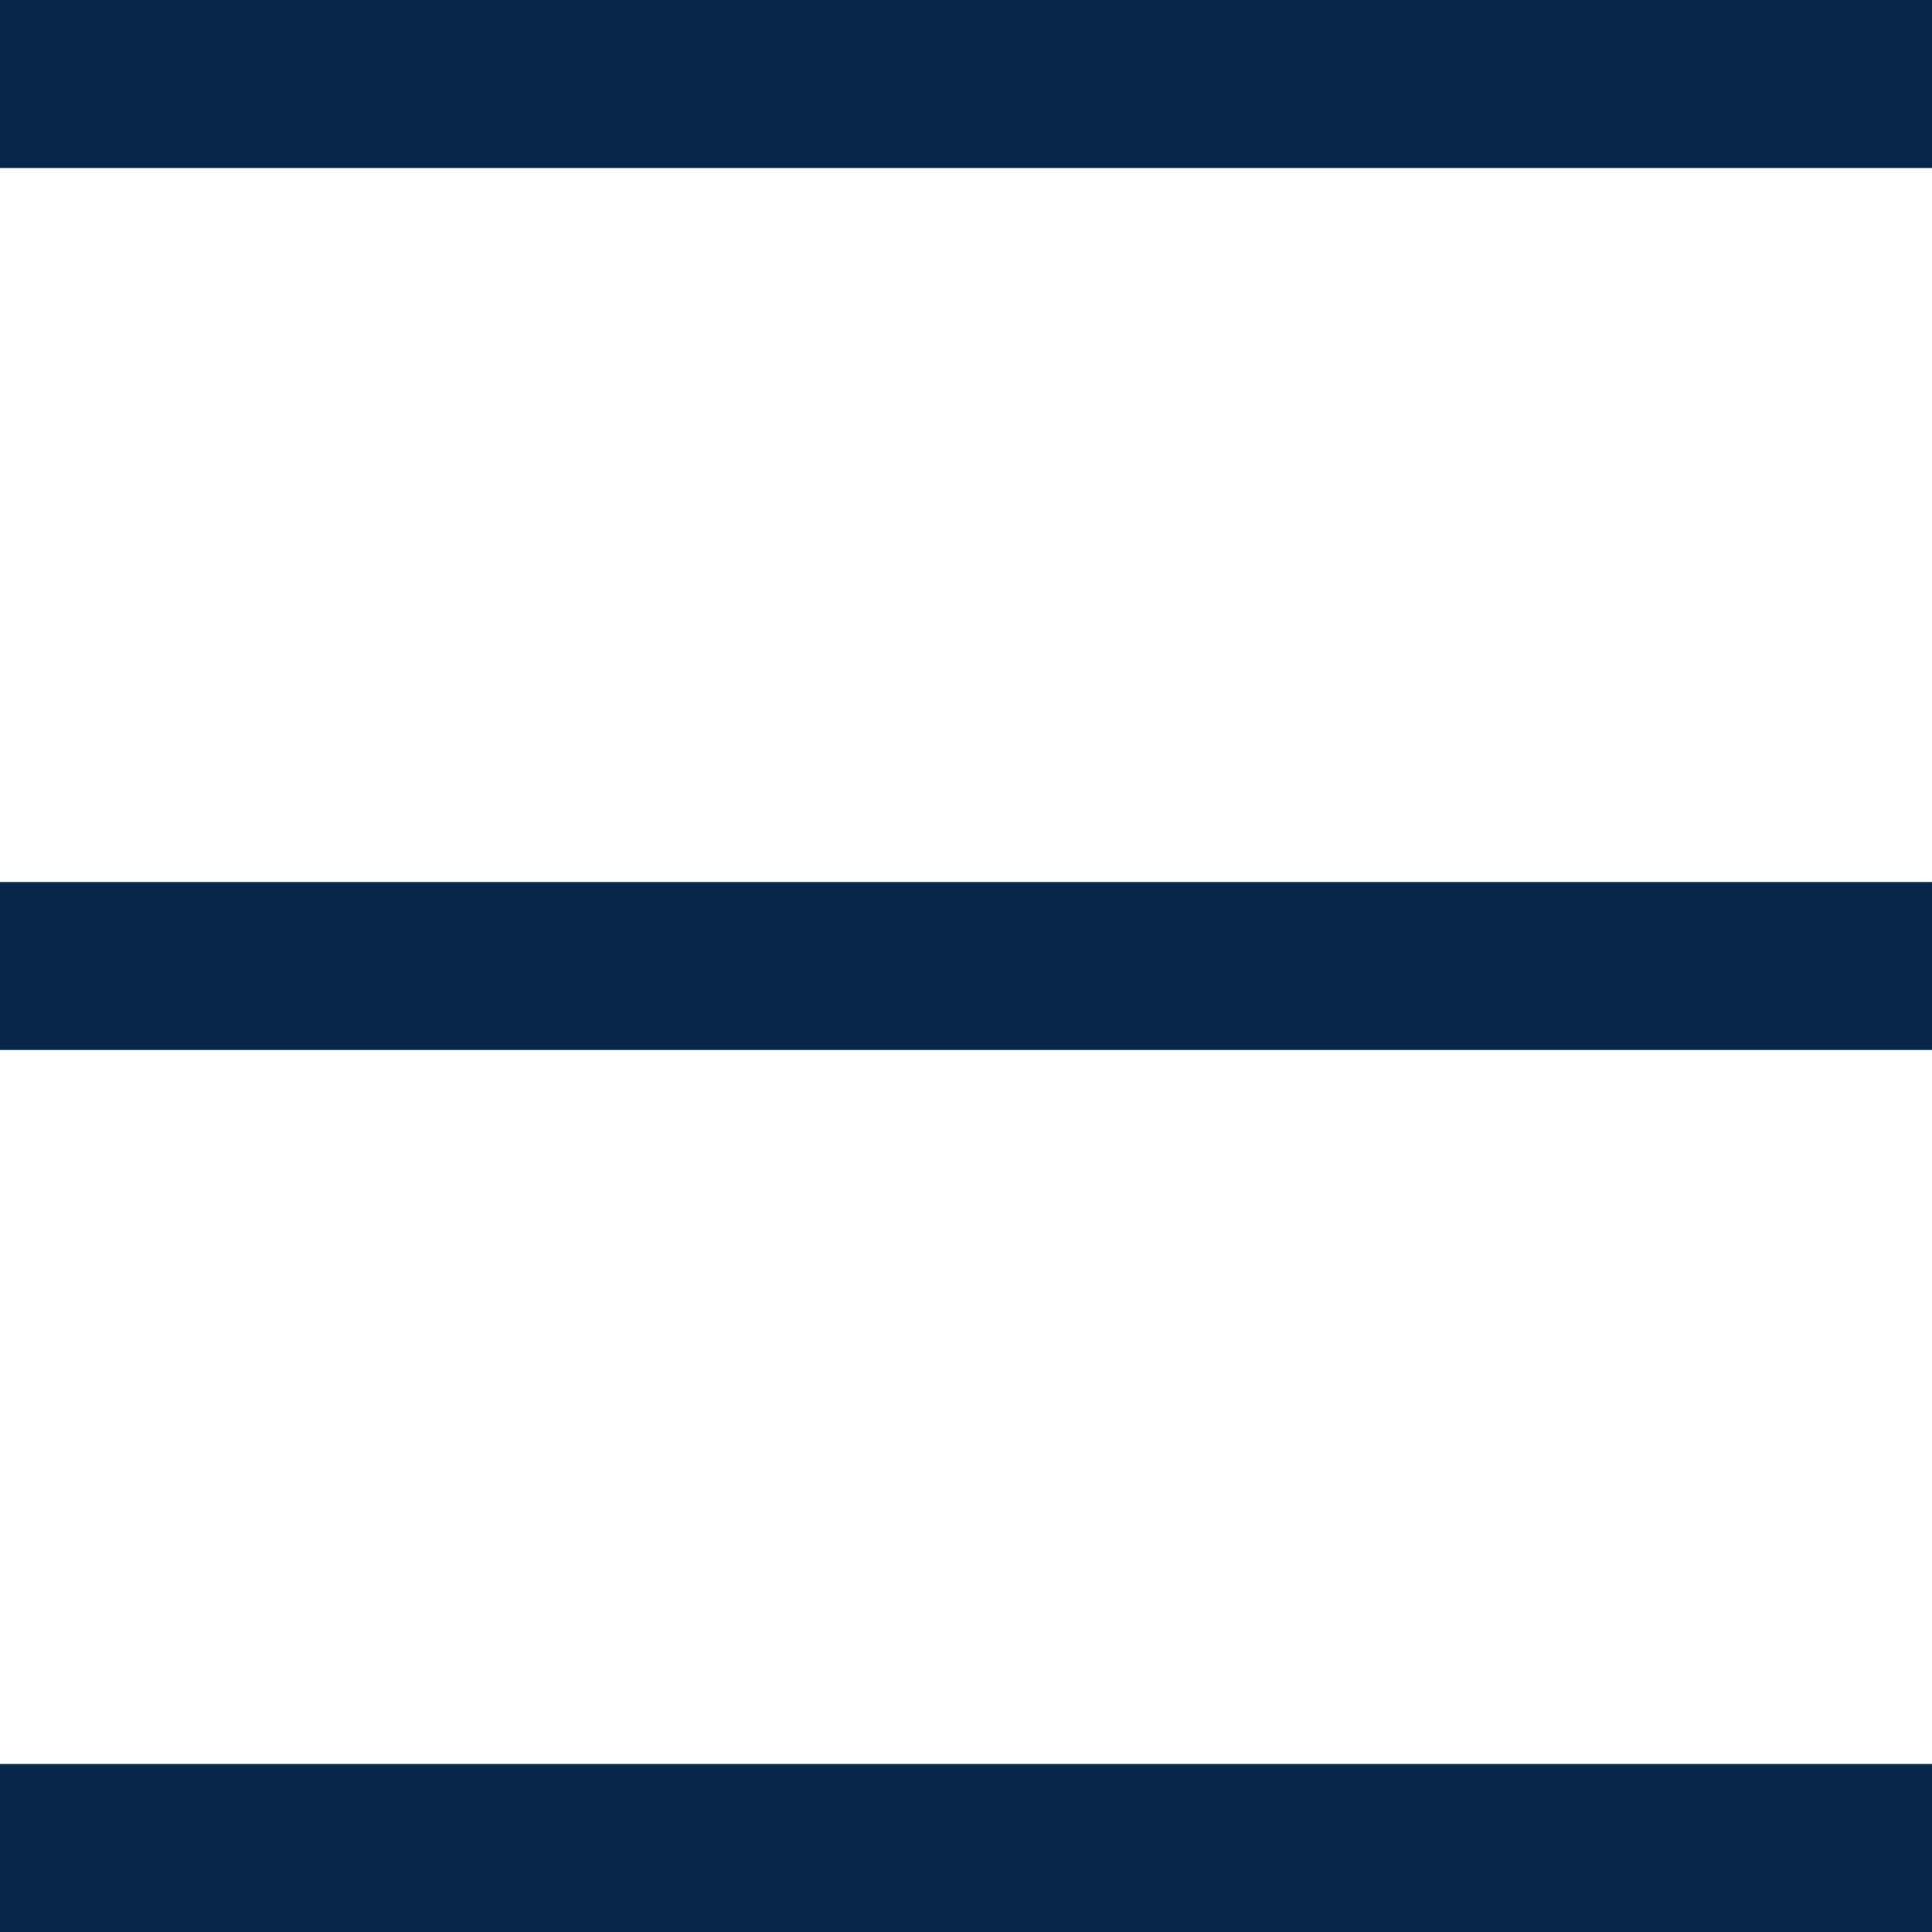 <svg xmlns="http://www.w3.org/2000/svg" width="23" height="23" viewBox="0 0 23 23">
  <g id="Group_1410" data-name="Group 1410" transform="translate(-28 -20)">
    <line id="Line_400" data-name="Line 400" x2="23" transform="translate(28 21)" fill="none" stroke="#08254a" stroke-width="2"/>
    <line id="Line_401" data-name="Line 401" x2="23" transform="translate(28 31.5)" fill="none" stroke="#08254a" stroke-width="2"/>
    <line id="Line_402" data-name="Line 402" x2="23" transform="translate(28 42)" fill="none" stroke="#08254a" stroke-width="2"/>
  </g>
</svg>

